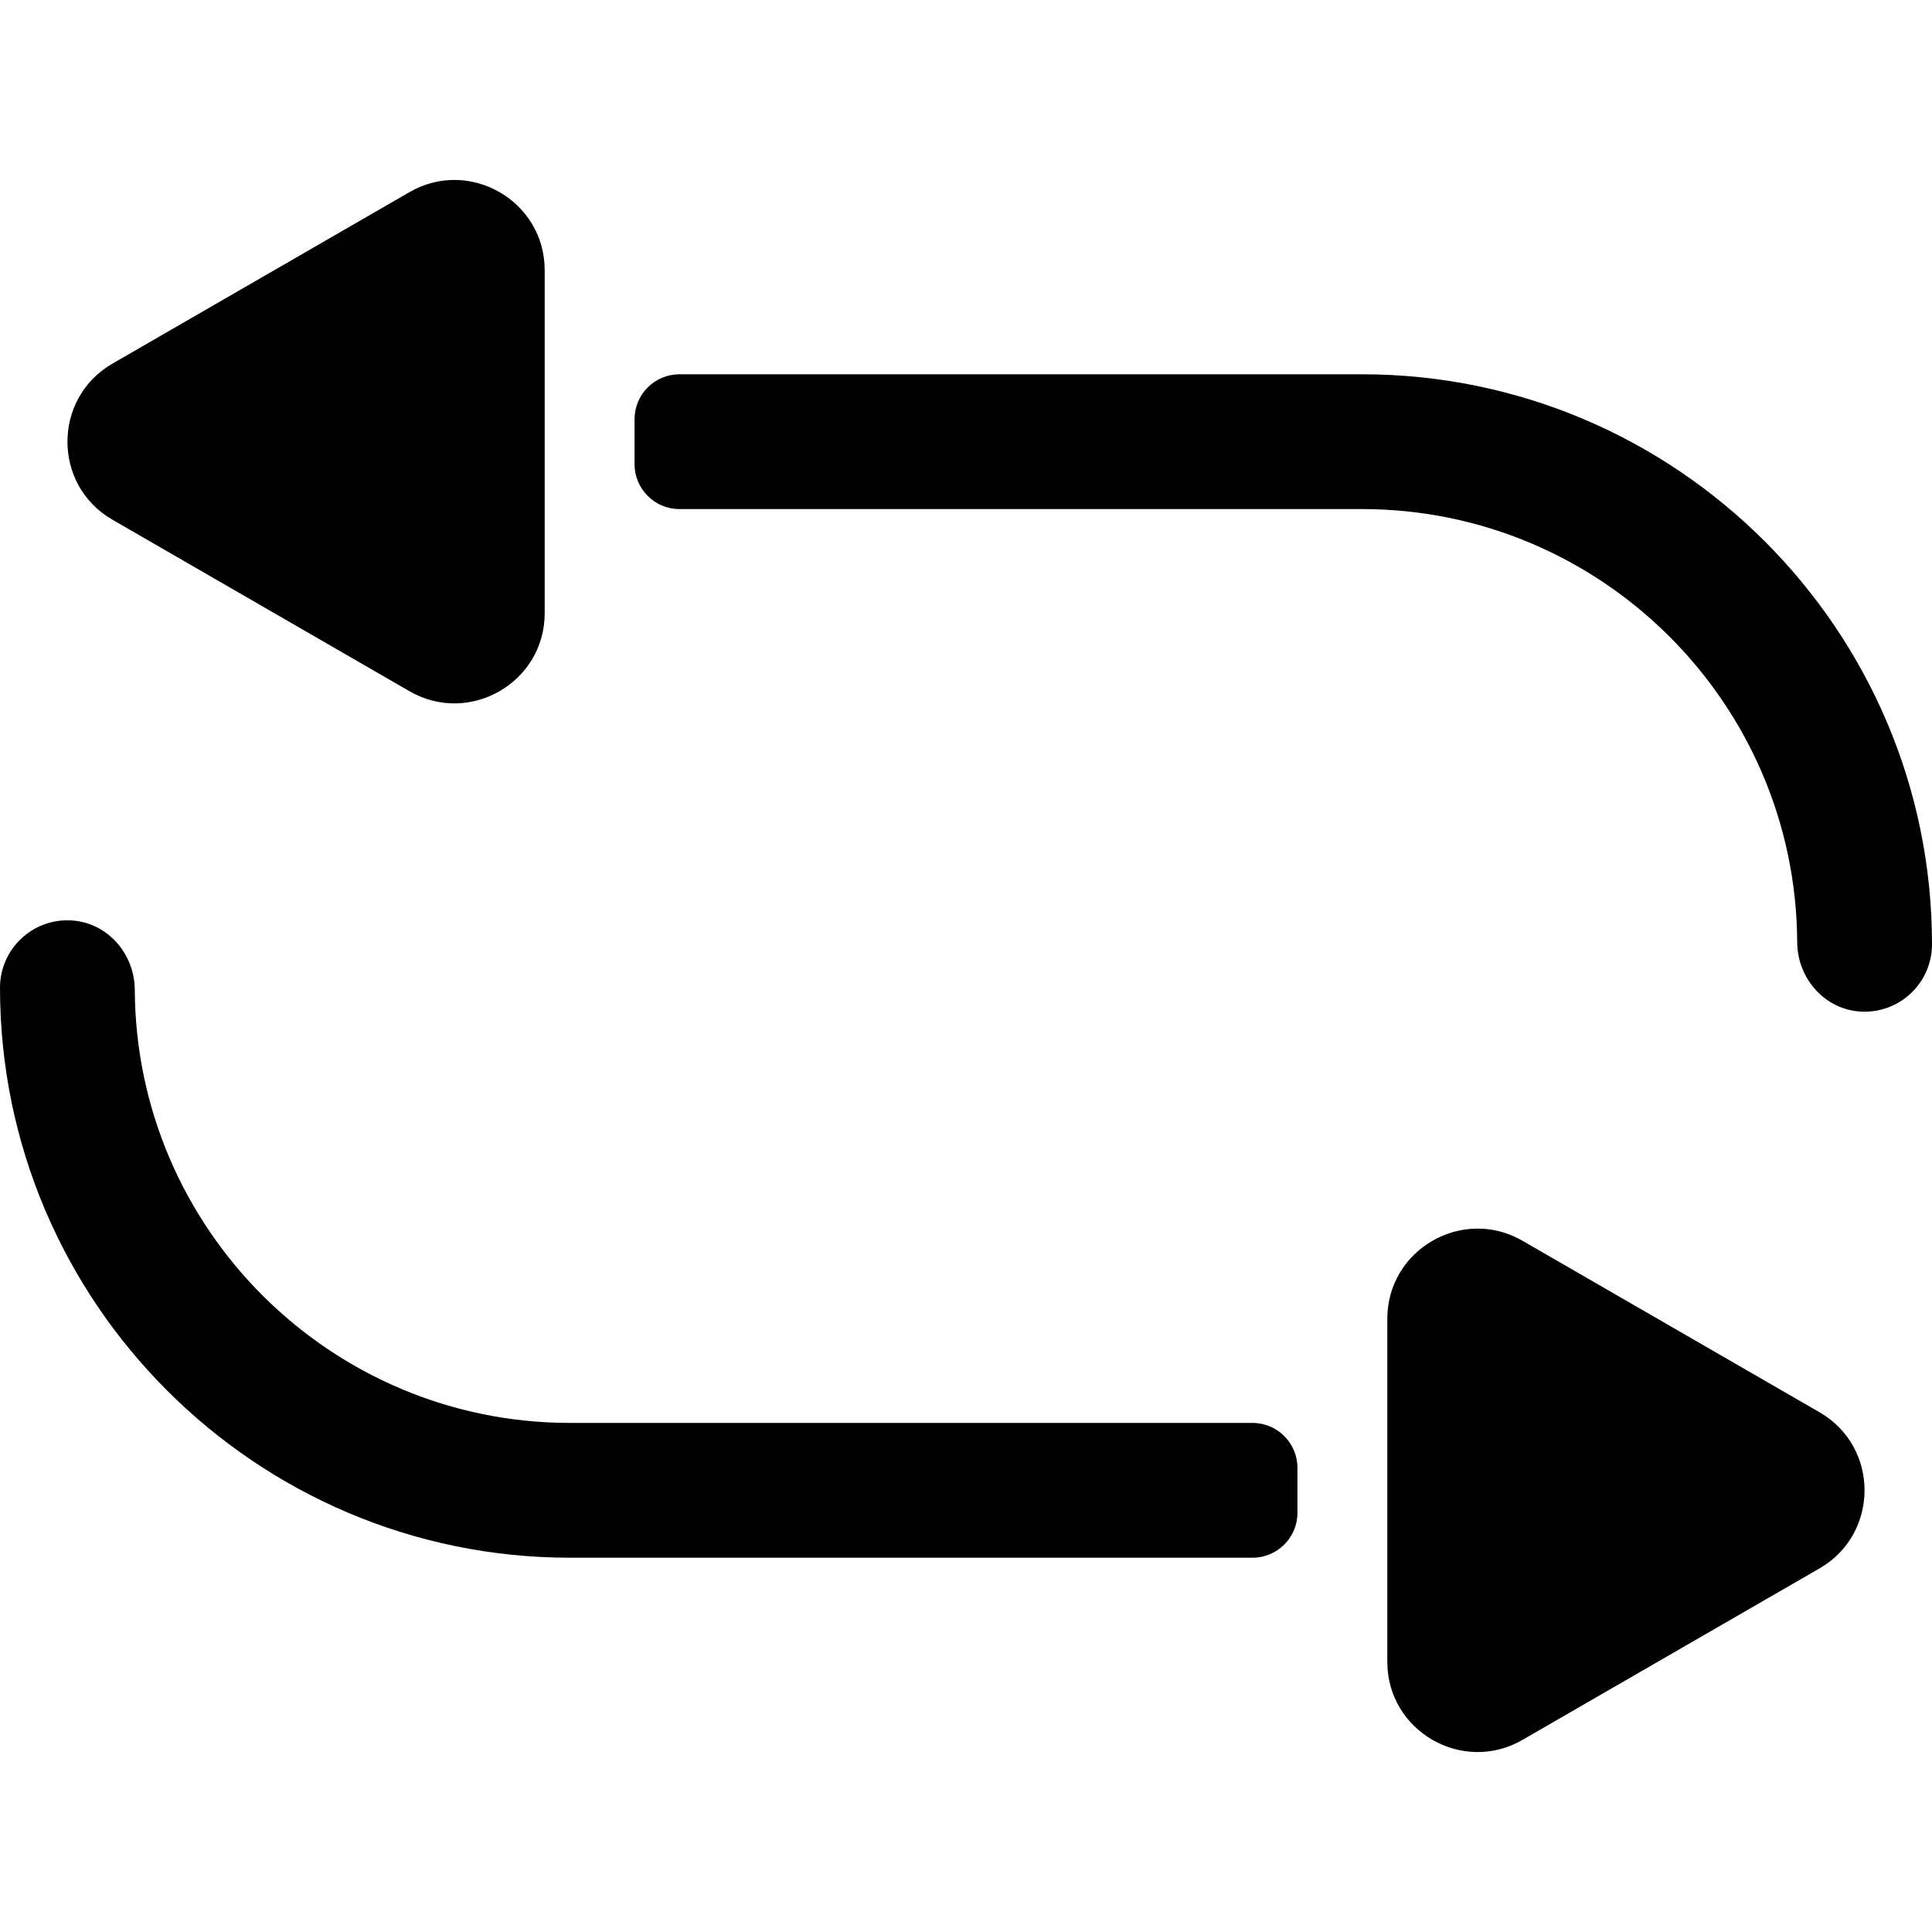 <?xml version="1.0" encoding="iso-8859-1"?>
<!-- Uploaded to: SVG Repo, www.svgrepo.com, Generator: SVG Repo Mixer Tools -->
<svg fill="#000000" height="800px" width="800px" version="1.1" id="Layer_1" xmlns="http://www.w3.org/2000/svg" xmlns:xlink="http://www.w3.org/1999/xlink" 
	 viewBox="0 0 511.999 511.999" xml:space="preserve">
<g>
	<g>
		<g>
			<path d="M482.196,374.265l-78.717-45.448c-15.889-9.175-35.828,2.308-35.829,20.686v90.894c0,18.347,19.913,29.876,35.829,20.686
				l78.717-45.447C498.086,406.464,498.113,383.455,482.196,374.265z"/>
			<path d="M29.803,137.733l78.717,45.448c15.89,9.176,35.829-2.308,35.829-20.686V71.601c0-18.347-19.913-29.876-35.829-20.686
				L29.803,96.361C13.914,105.534,13.886,128.544,29.803,137.733z"/>
			<path d="M360.942,99.188H180.07c-6.576,0-11.907,5.331-11.907,11.907v11.907c0,6.576,5.331,11.907,11.907,11.907h180.871
				c63.406,0,115.026,51.43,115.336,114.765c0.046,9.572,7.249,17.852,16.806,18.402c10.344,0.595,18.917-7.616,18.917-17.83
				C512,166.952,444.235,99.188,360.942,99.188z"/>
			<path d="M331.93,377.09H151.058c-63.406,0-115.026-51.43-115.336-114.765c-0.046-9.572-7.249-17.852-16.805-18.402
				C8.574,243.327,0,251.539,0,261.753c0,83.294,67.765,151.058,151.058,151.058h180.871c6.576,0,11.907-5.331,11.907-11.907
				v-11.907h0.001C343.837,382.42,338.506,377.09,331.93,377.09z"/>
		</g>
	</g>
</g>
</svg>